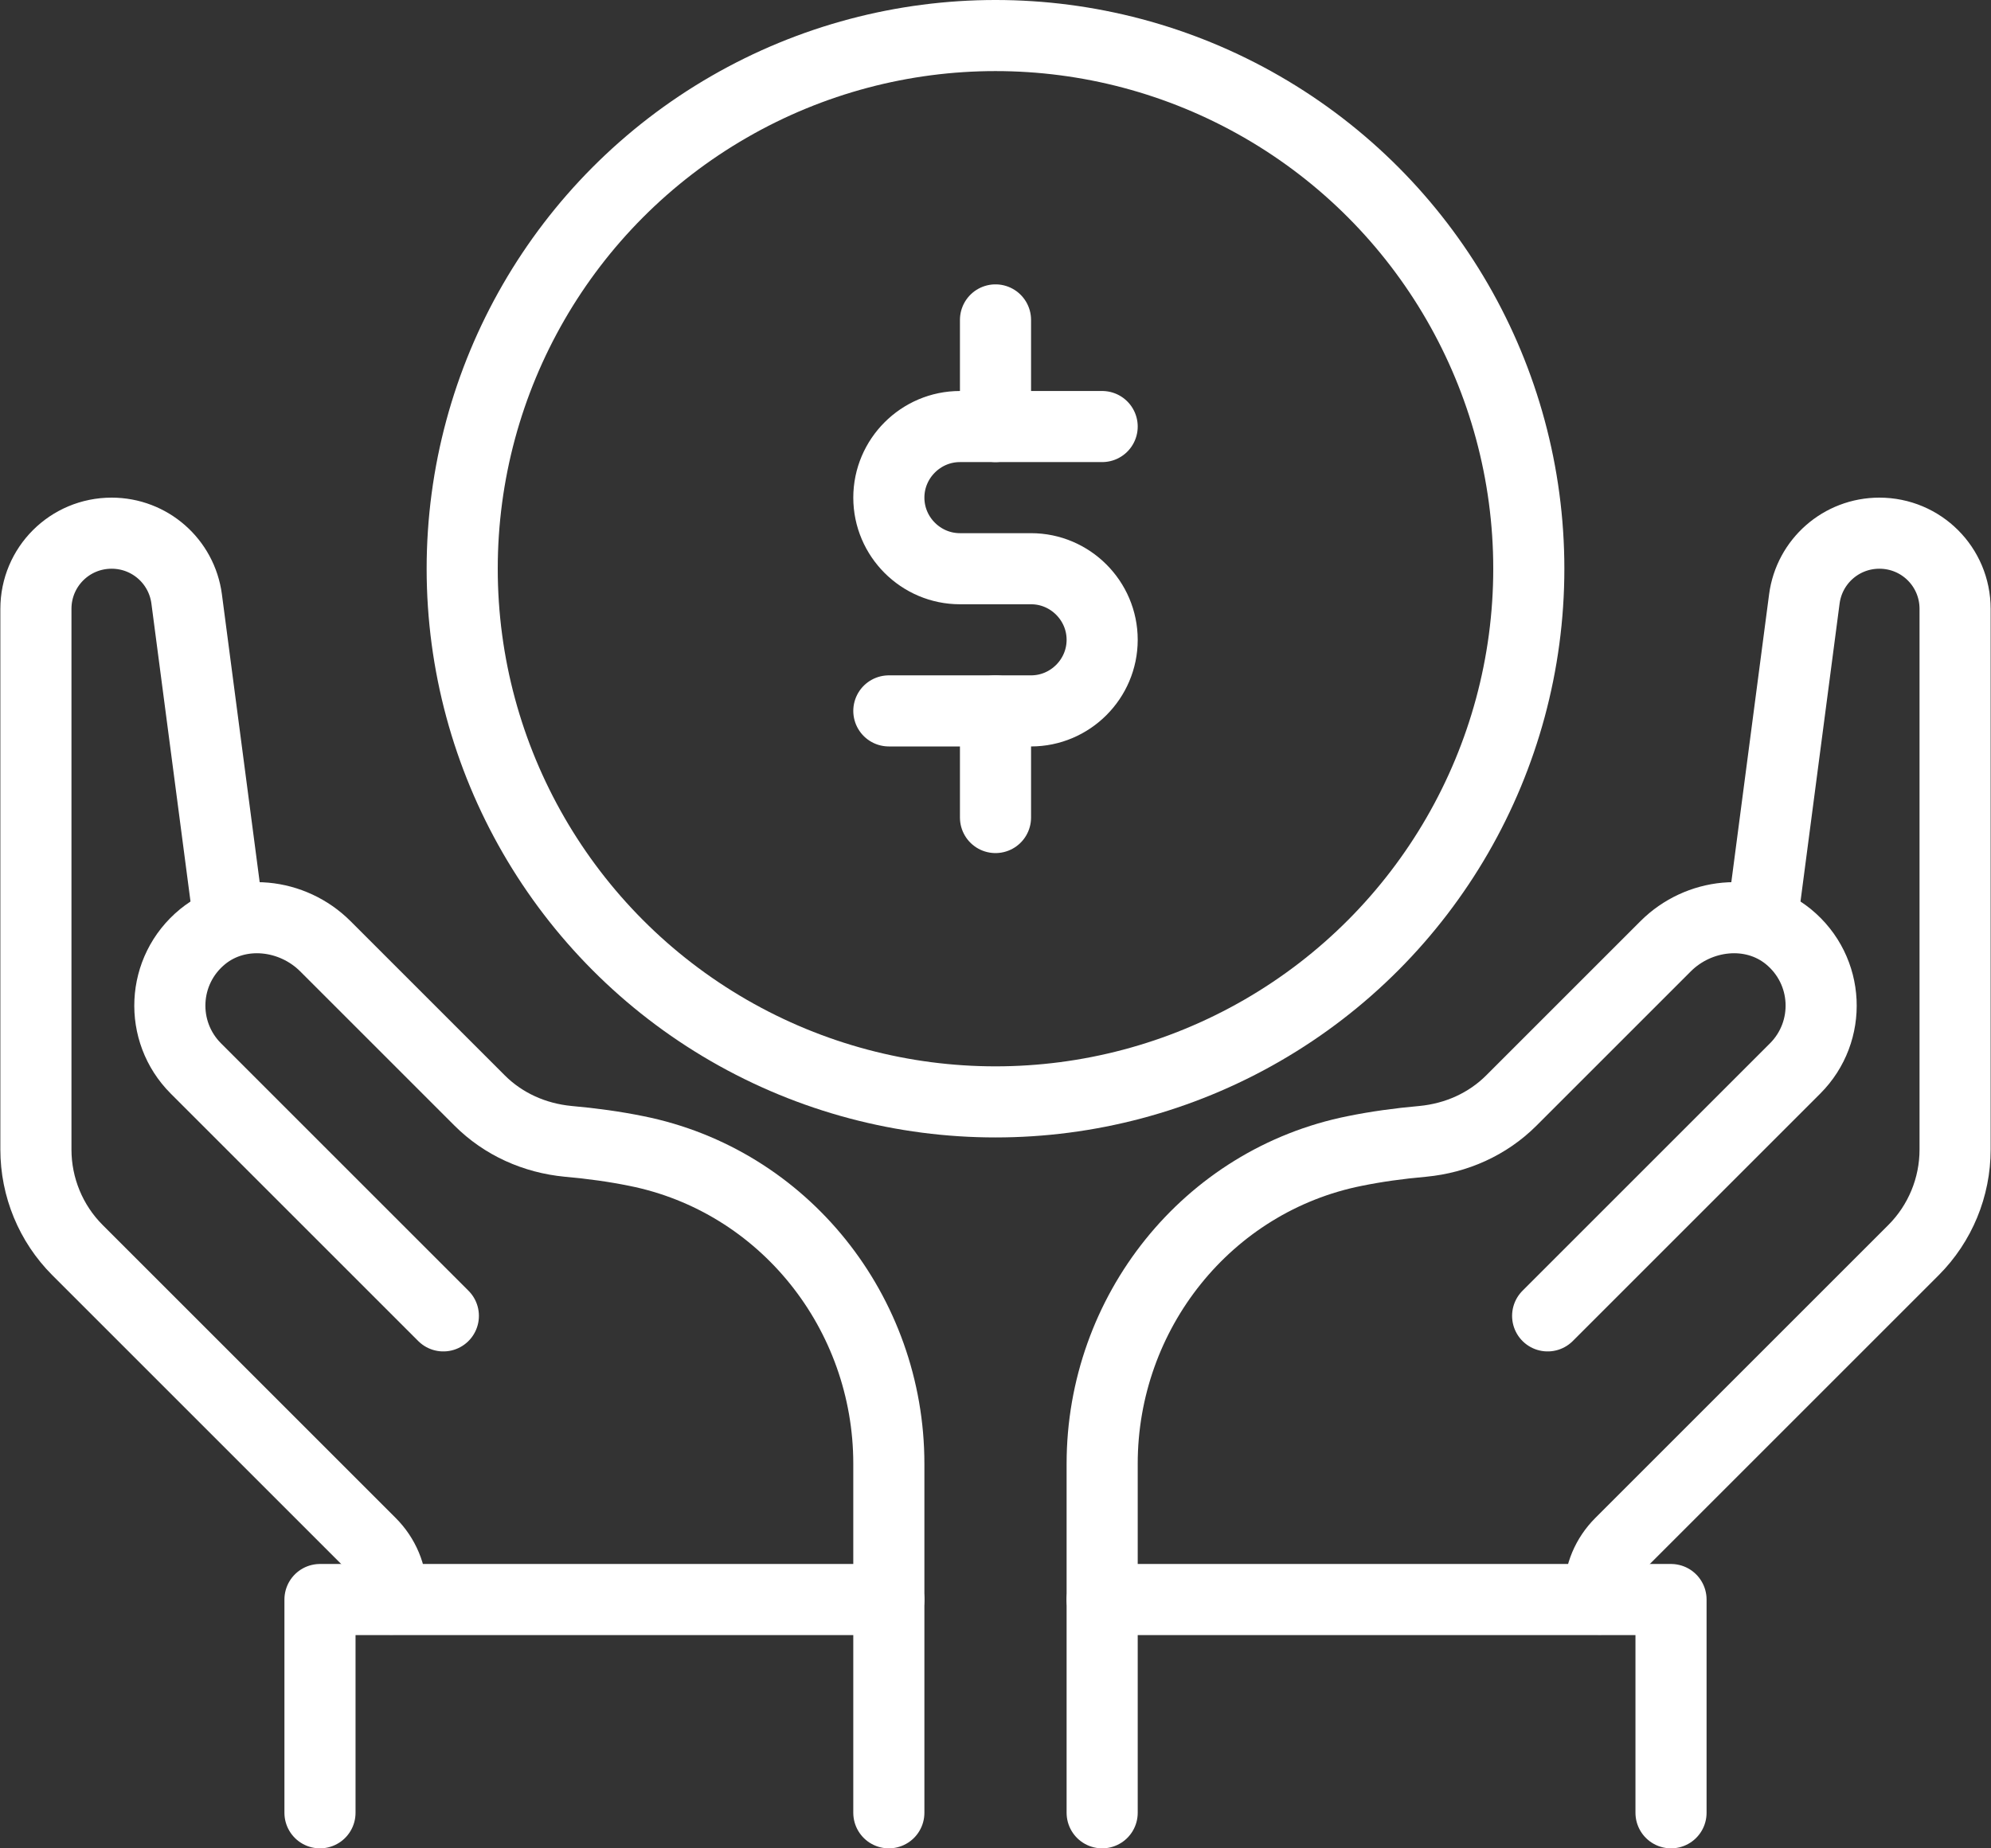 <?xml version="1.0" encoding="UTF-8"?><svg id="Calque_2" xmlns="http://www.w3.org/2000/svg" viewBox="0 0 56 52"><rect x="0" y="0" width="56" height="52" fill="#333333" stroke="none"/><defs><style>.cls-1{fill:none;stroke:#fff;stroke-linecap:round;stroke-linejoin:round;stroke-width:2px;}</style></defs><g id="Icons"><g><path class="cls-1" d="M6.44,25.92l-1.19-9.07c-.14-1.06-1.04-1.85-2.11-1.85h0c-1.18,0-2.13,.95-2.13,2.13v15.21c0,1.06,.42,2.08,1.17,2.83l8.24,8.24c.38,.38,.59,.88,.59,1.41v.17"/><path class="cls-1" d="M25,45v-3.82c0-4.25-2.95-7.97-7.11-8.8-.59-.12-1.23-.21-1.91-.27-.94-.09-1.82-.48-2.49-1.15l-4.34-4.34c-.92-.92-2.43-1.1-3.45-.27-1.16,.95-1.23,2.67-.19,3.71l6.96,6.96"/><polyline class="cls-1" points="9 51 9 45 25 45 25 51"/><polyline class="cls-1" points="31 51 31 45 47 45 47 51"/><path class="cls-1" d="M49.56,25.92l1.19-9.07c.14-1.06,1.04-1.85,2.11-1.85h0c1.18,0,2.13,.95,2.13,2.13v15.21c0,1.06-.42,2.08-1.17,2.83l-8.24,8.24c-.38,.38-.59,.88-.59,1.41v.17"/><path class="cls-1" d="M31,45v-3.82c0-4.25,2.95-7.97,7.11-8.8,.59-.12,1.23-.21,1.91-.27,.94-.09,1.82-.48,2.49-1.15l4.34-4.34c.92-.92,2.43-1.1,3.45-.27,1.16,.95,1.23,2.67,.19,3.71l-6.96,6.96"/><circle class="cls-1" cx="28" cy="16" r="15"/><path class="cls-1" d="M31,12h-4c-1.1,0-2,.9-2,2s.9,2,2,2h2c1.1,0,2,.9,2,2s-.9,2-2,2h-4"/><line class="cls-1" x1="28" y1="9" x2="28" y2="12"/><line class="cls-1" x1="28" y1="20" x2="28" y2="23"/></g></g></svg>